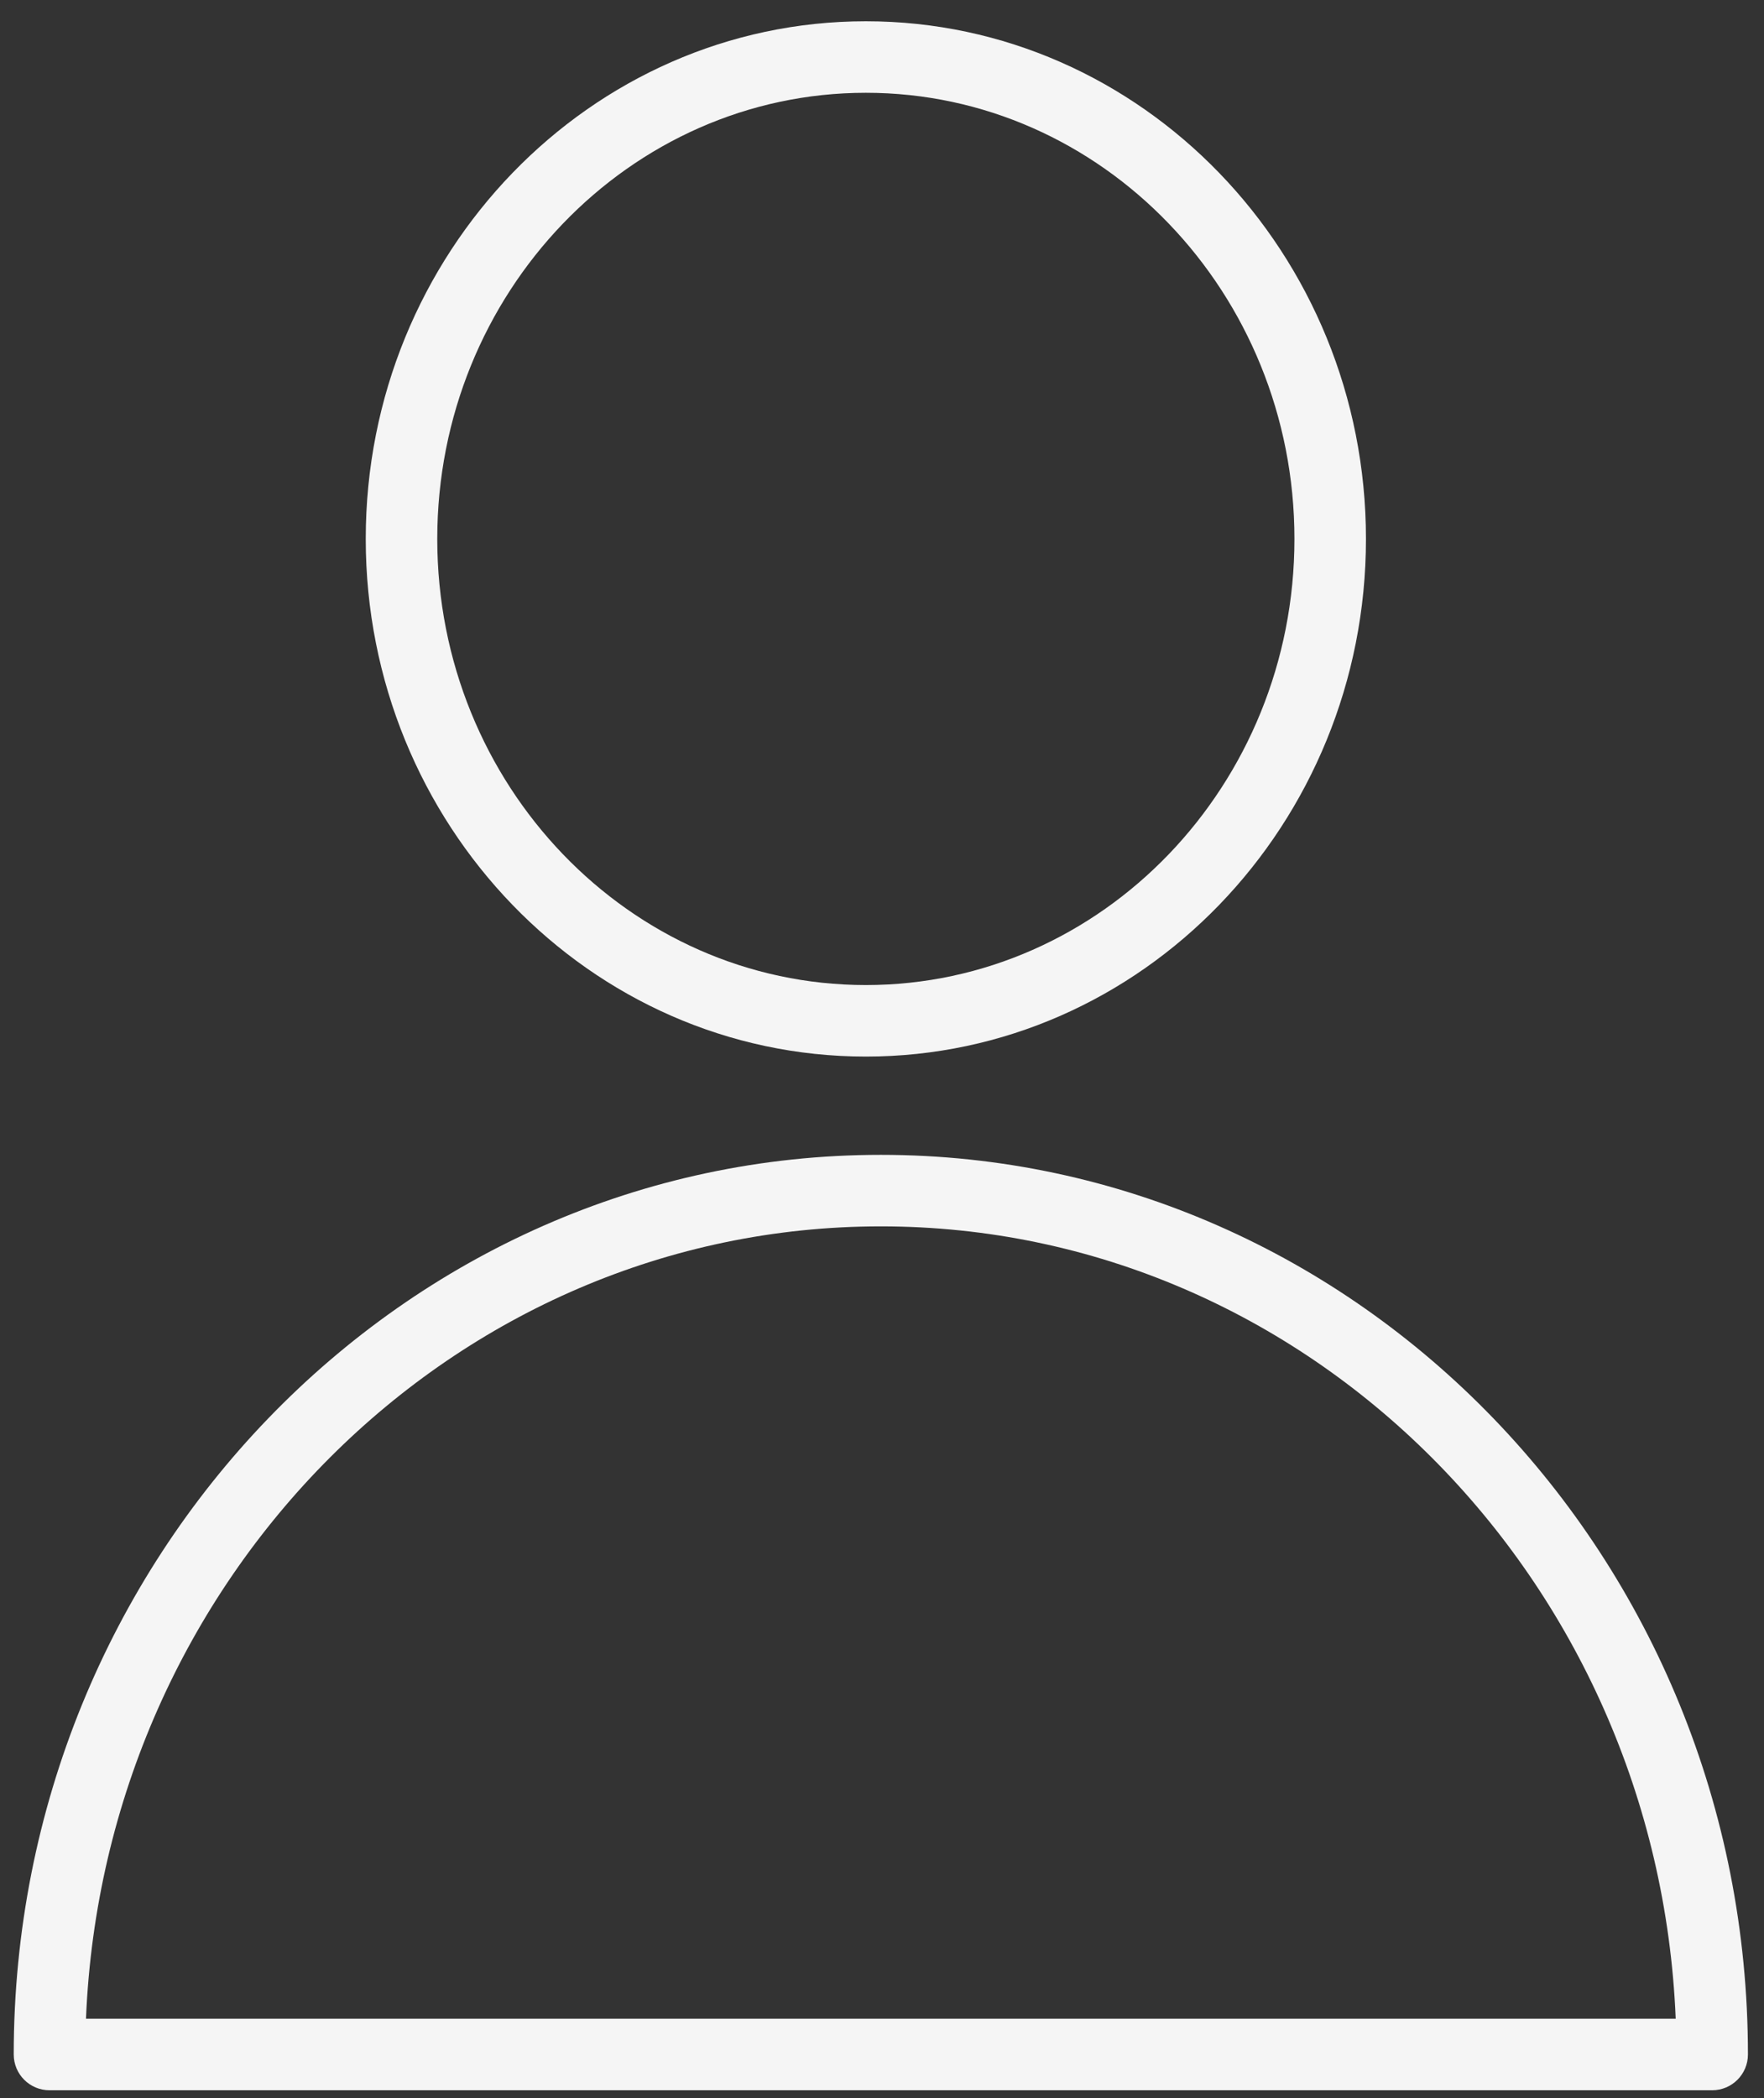 <svg xmlns="http://www.w3.org/2000/svg" width="74" height="88" viewBox="0 0 74 88">
    <rect x="0" y="0" width="74" height="88" fill="#333333" stroke="none"/>
    <g fill="#F5F5F5">
        <path d="M36.951 48.44C16.894 48.44.576 65.369.576 86.176c0 .828.671 1.5 1.5 1.5h69.75c.828 0 1.5-.672 1.5-1.5 0-20.808-16.317-37.736-36.375-37.736zM3.607 84.676c.757-18.46 15.424-33.236 33.344-33.236s32.587 14.776 33.345 33.236H3.607zM36.323 44.318c11.568 0 20.979-9.74 20.979-21.713S47.892.892 36.323.892c-11.569 0-20.98 9.741-20.98 21.713 0 11.972 9.411 21.713 20.98 21.713zm0-40.426c9.914 0 17.979 8.395 17.979 18.713 0 10.318-8.065 18.713-17.979 18.713-9.915 0-17.98-8.395-17.98-18.713 0-10.318 8.066-18.713 17.98-18.713z"/>
    </g>
</svg>
